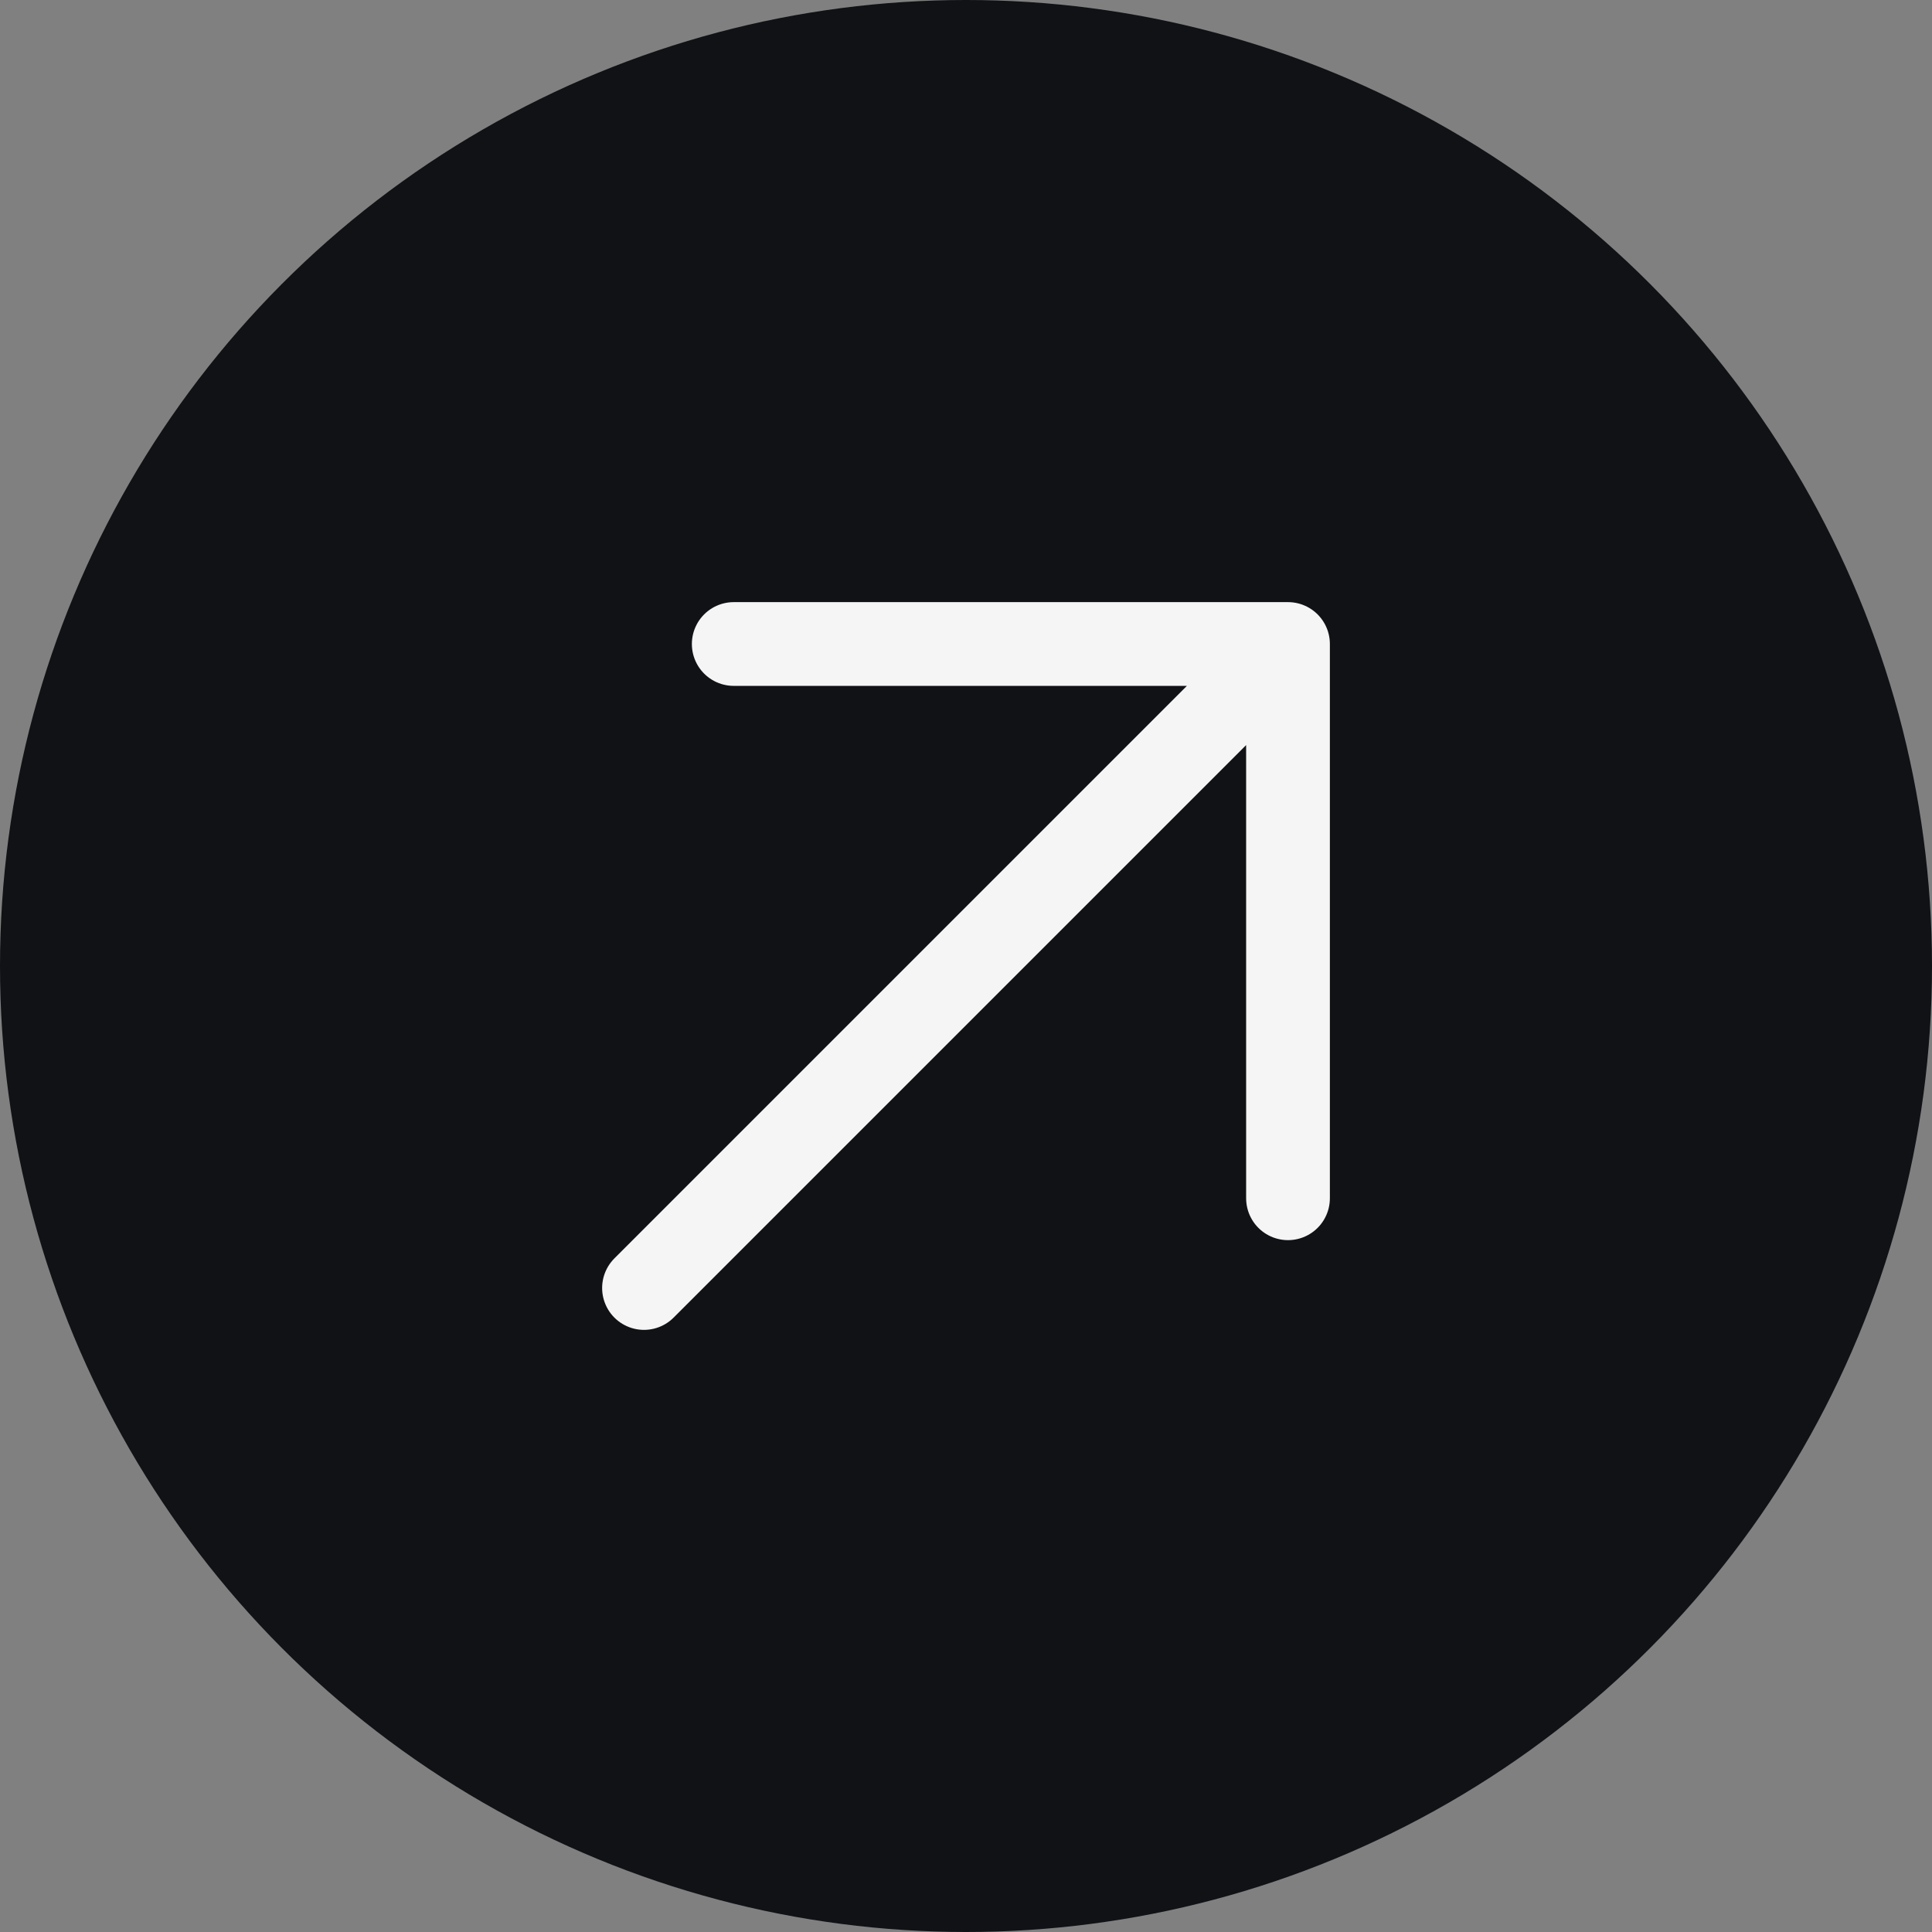 <svg width="96" height="96" viewBox="0 0 96 96" fill="none" xmlns="http://www.w3.org/2000/svg">
<rect x="0" y="0" width="96" height="96" fill="#808080" stroke="none"/>
<circle cx="48" cy="48" r="48" fill="#101216"/>
<path d="M32 64L64 32M64 32H36.459M64 32V59.541" stroke="#F5F5F5" stroke-width="4.161" stroke-linecap="round" stroke-linejoin="round"/>
</svg>
